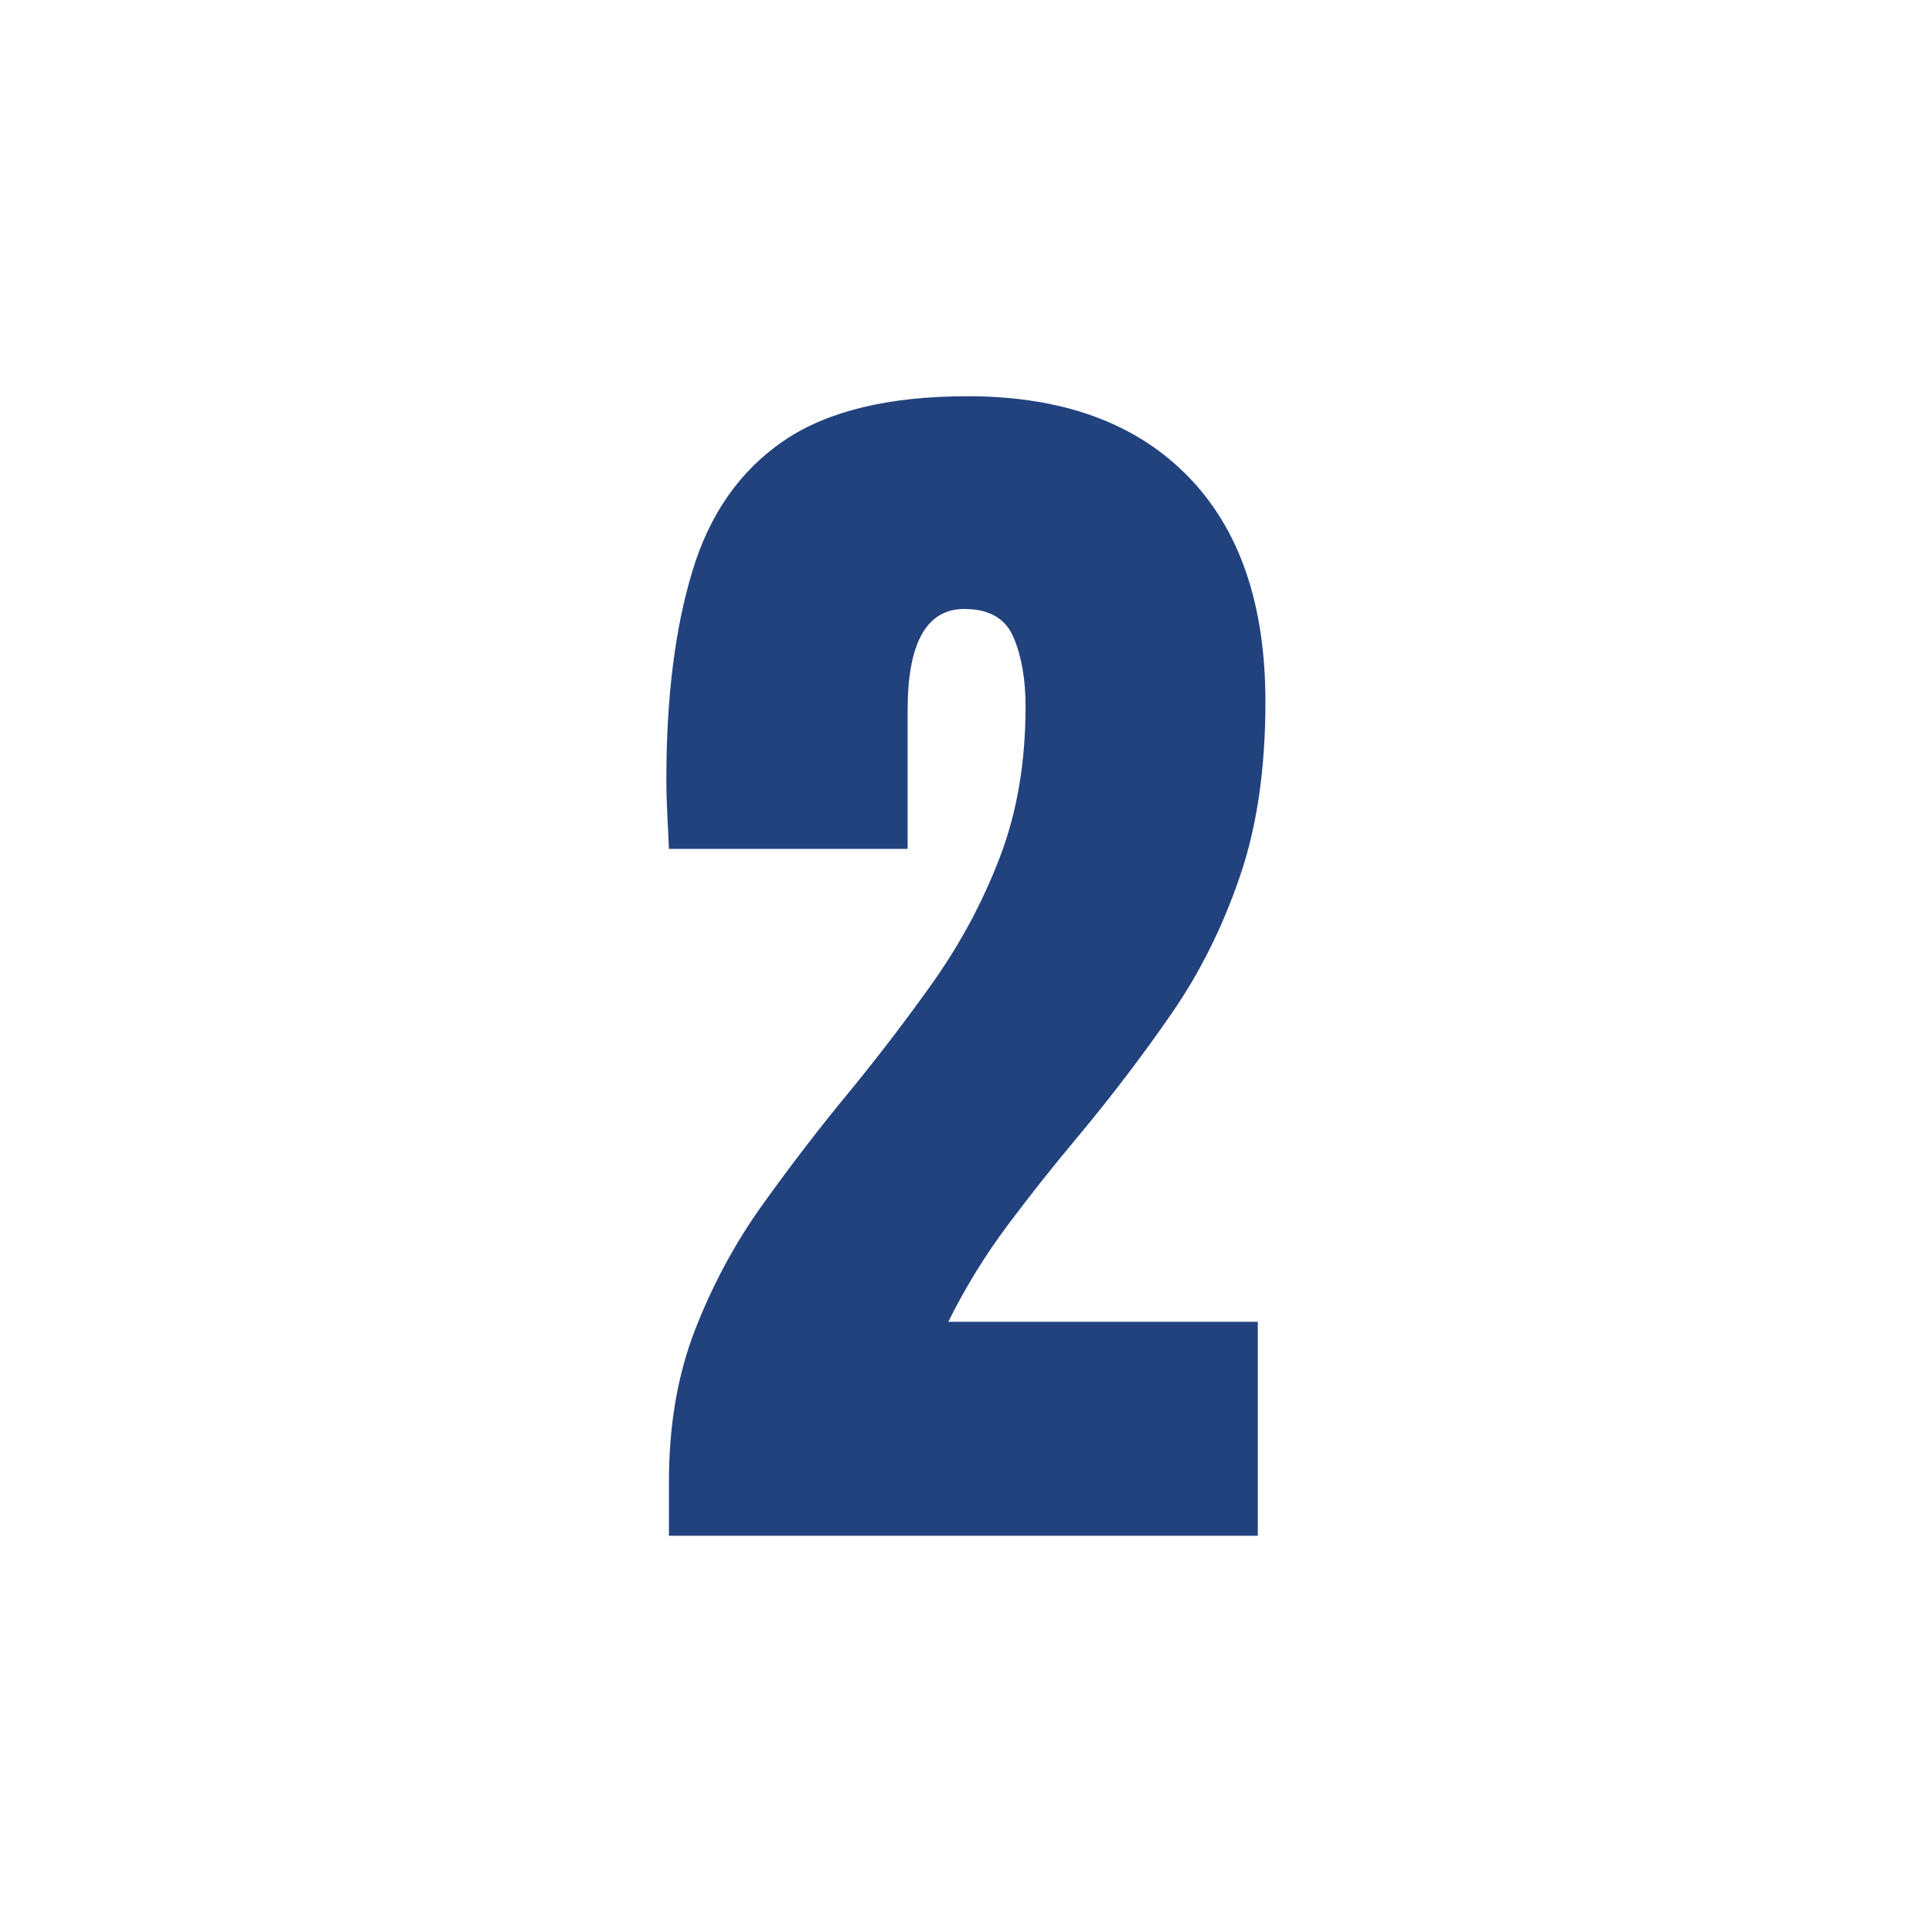 <svg xmlns="http://www.w3.org/2000/svg" xmlns:xlink="http://www.w3.org/1999/xlink" width="50" zoomAndPan="magnify" viewBox="0 0 37.5 37.5" height="50" preserveAspectRatio="xMidYMid meet" version="1.0"><defs><clipPath id="7635b5aed5"><path d="M 12.934 7.691 L 24.566 7.691 L 24.566 29.859 L 12.934 29.859 Z M 12.934 7.691 " clip-rule="nonzero"/></clipPath><clipPath id="e4f8a40f3d"><path d="M 12.984 29.809 L 12.984 28.758 C 12.984 27.664 13.152 26.684 13.492 25.809 C 13.832 24.938 14.266 24.129 14.801 23.383 C 15.336 22.637 15.898 21.902 16.492 21.184 C 17.066 20.484 17.613 19.766 18.137 19.027 C 18.656 18.285 19.086 17.484 19.414 16.621 C 19.742 15.758 19.906 14.789 19.906 13.711 C 19.906 13.195 19.832 12.75 19.676 12.379 C 19.523 12.008 19.203 11.82 18.719 11.82 C 17.984 11.82 17.617 12.477 17.617 13.785 L 17.617 16.477 L 12.984 16.477 C 12.977 16.285 12.965 16.07 12.953 15.828 C 12.941 15.586 12.934 15.352 12.934 15.125 C 12.934 13.539 13.102 12.195 13.438 11.09 C 13.77 9.984 14.359 9.141 15.207 8.559 C 16.055 7.98 17.246 7.691 18.781 7.691 C 20.609 7.691 22.031 8.203 23.043 9.23 C 24.059 10.258 24.562 11.723 24.562 13.625 C 24.562 14.918 24.398 16.051 24.062 17.023 C 23.73 17.996 23.289 18.879 22.738 19.676 C 22.188 20.473 21.582 21.27 20.922 22.062 C 20.453 22.621 20 23.191 19.562 23.777 C 19.125 24.359 18.738 24.988 18.406 25.656 L 24.414 25.656 L 24.414 29.809 L 12.984 29.809 " clip-rule="nonzero"/></clipPath></defs><g clip-path="url(#7635b5aed5)"><g clip-path="url(#e4f8a40f3d)"><path fill="#22427e" d="M 12.934 7.691 L 24.566 7.691 L 24.566 29.809 L 12.934 29.809 Z M 12.934 7.691 " fill-opacity="1" fill-rule="nonzero"/></g></g></svg>